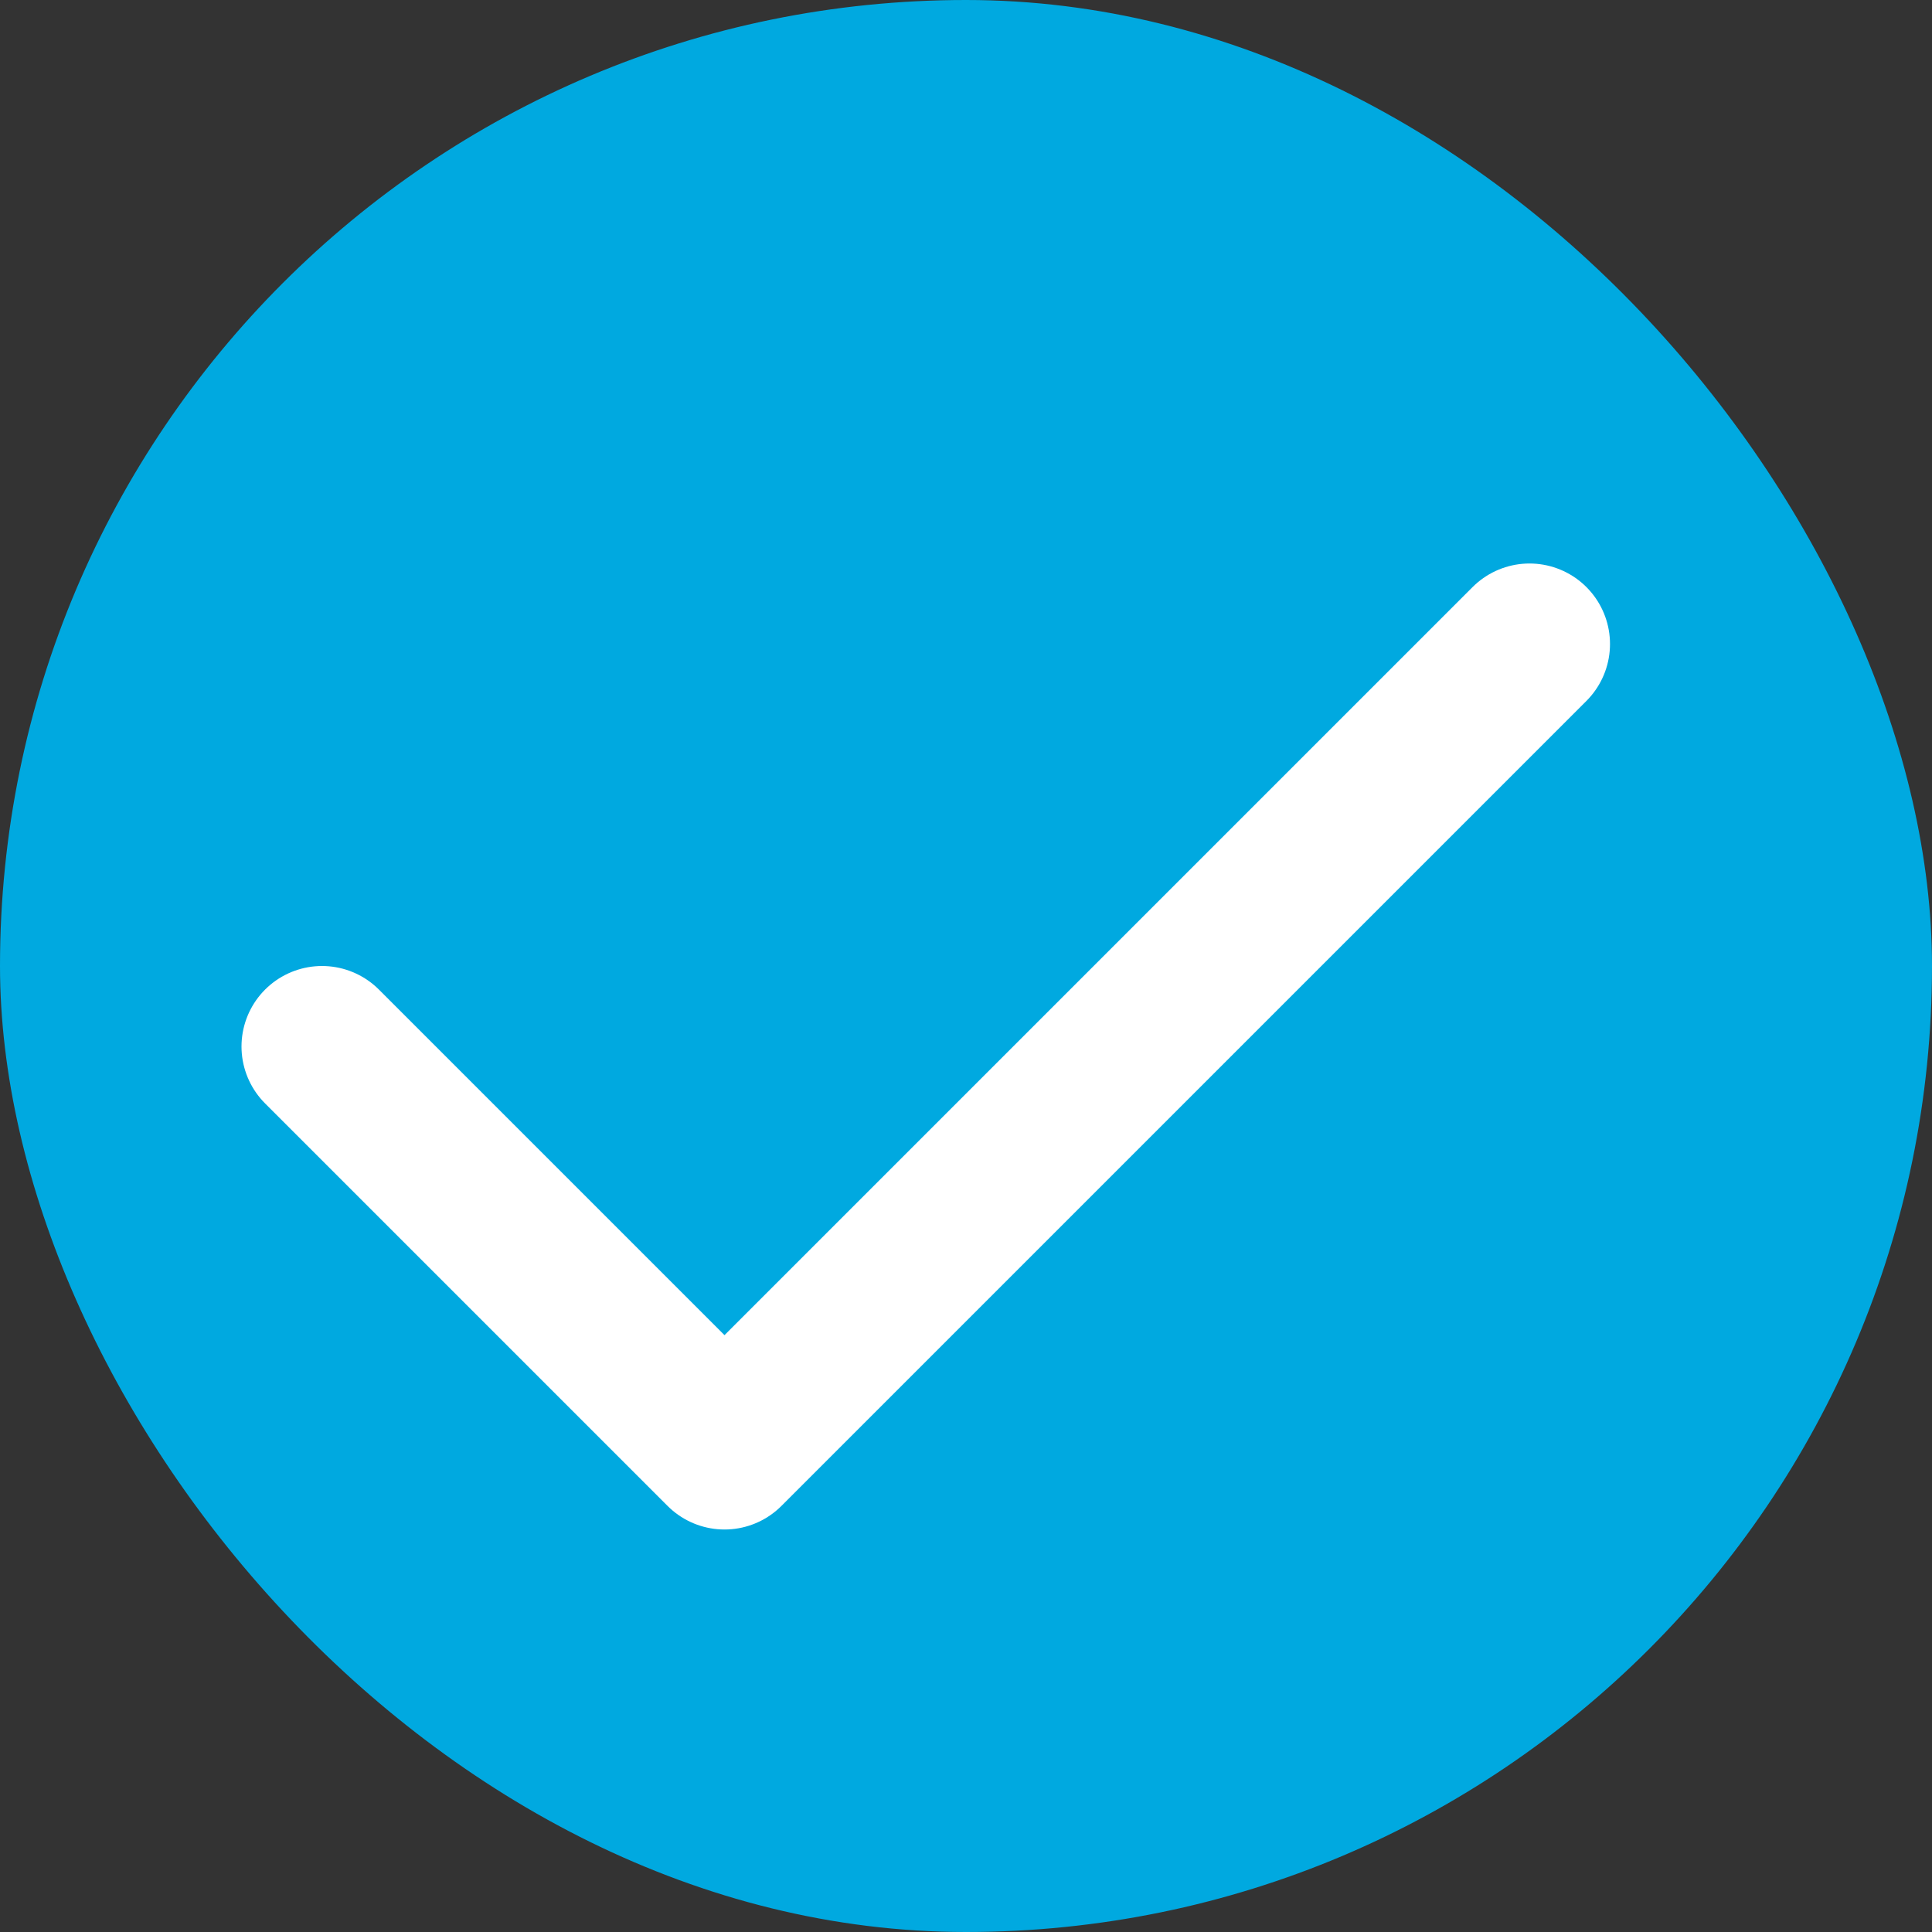 <?xml version="1.0" encoding="UTF-8"?> <svg xmlns="http://www.w3.org/2000/svg" width="24" height="24" viewBox="0 0 24 24" fill="none"><rect x="0" y="0" width="24" height="24" fill="#333333" stroke="none"/><rect width="24" height="24" rx="12" fill="#00A9E0"></rect><path d="M4 13L9 18L19 8" stroke="white" stroke-width="2" stroke-linecap="round" stroke-linejoin="round"></path></svg> 